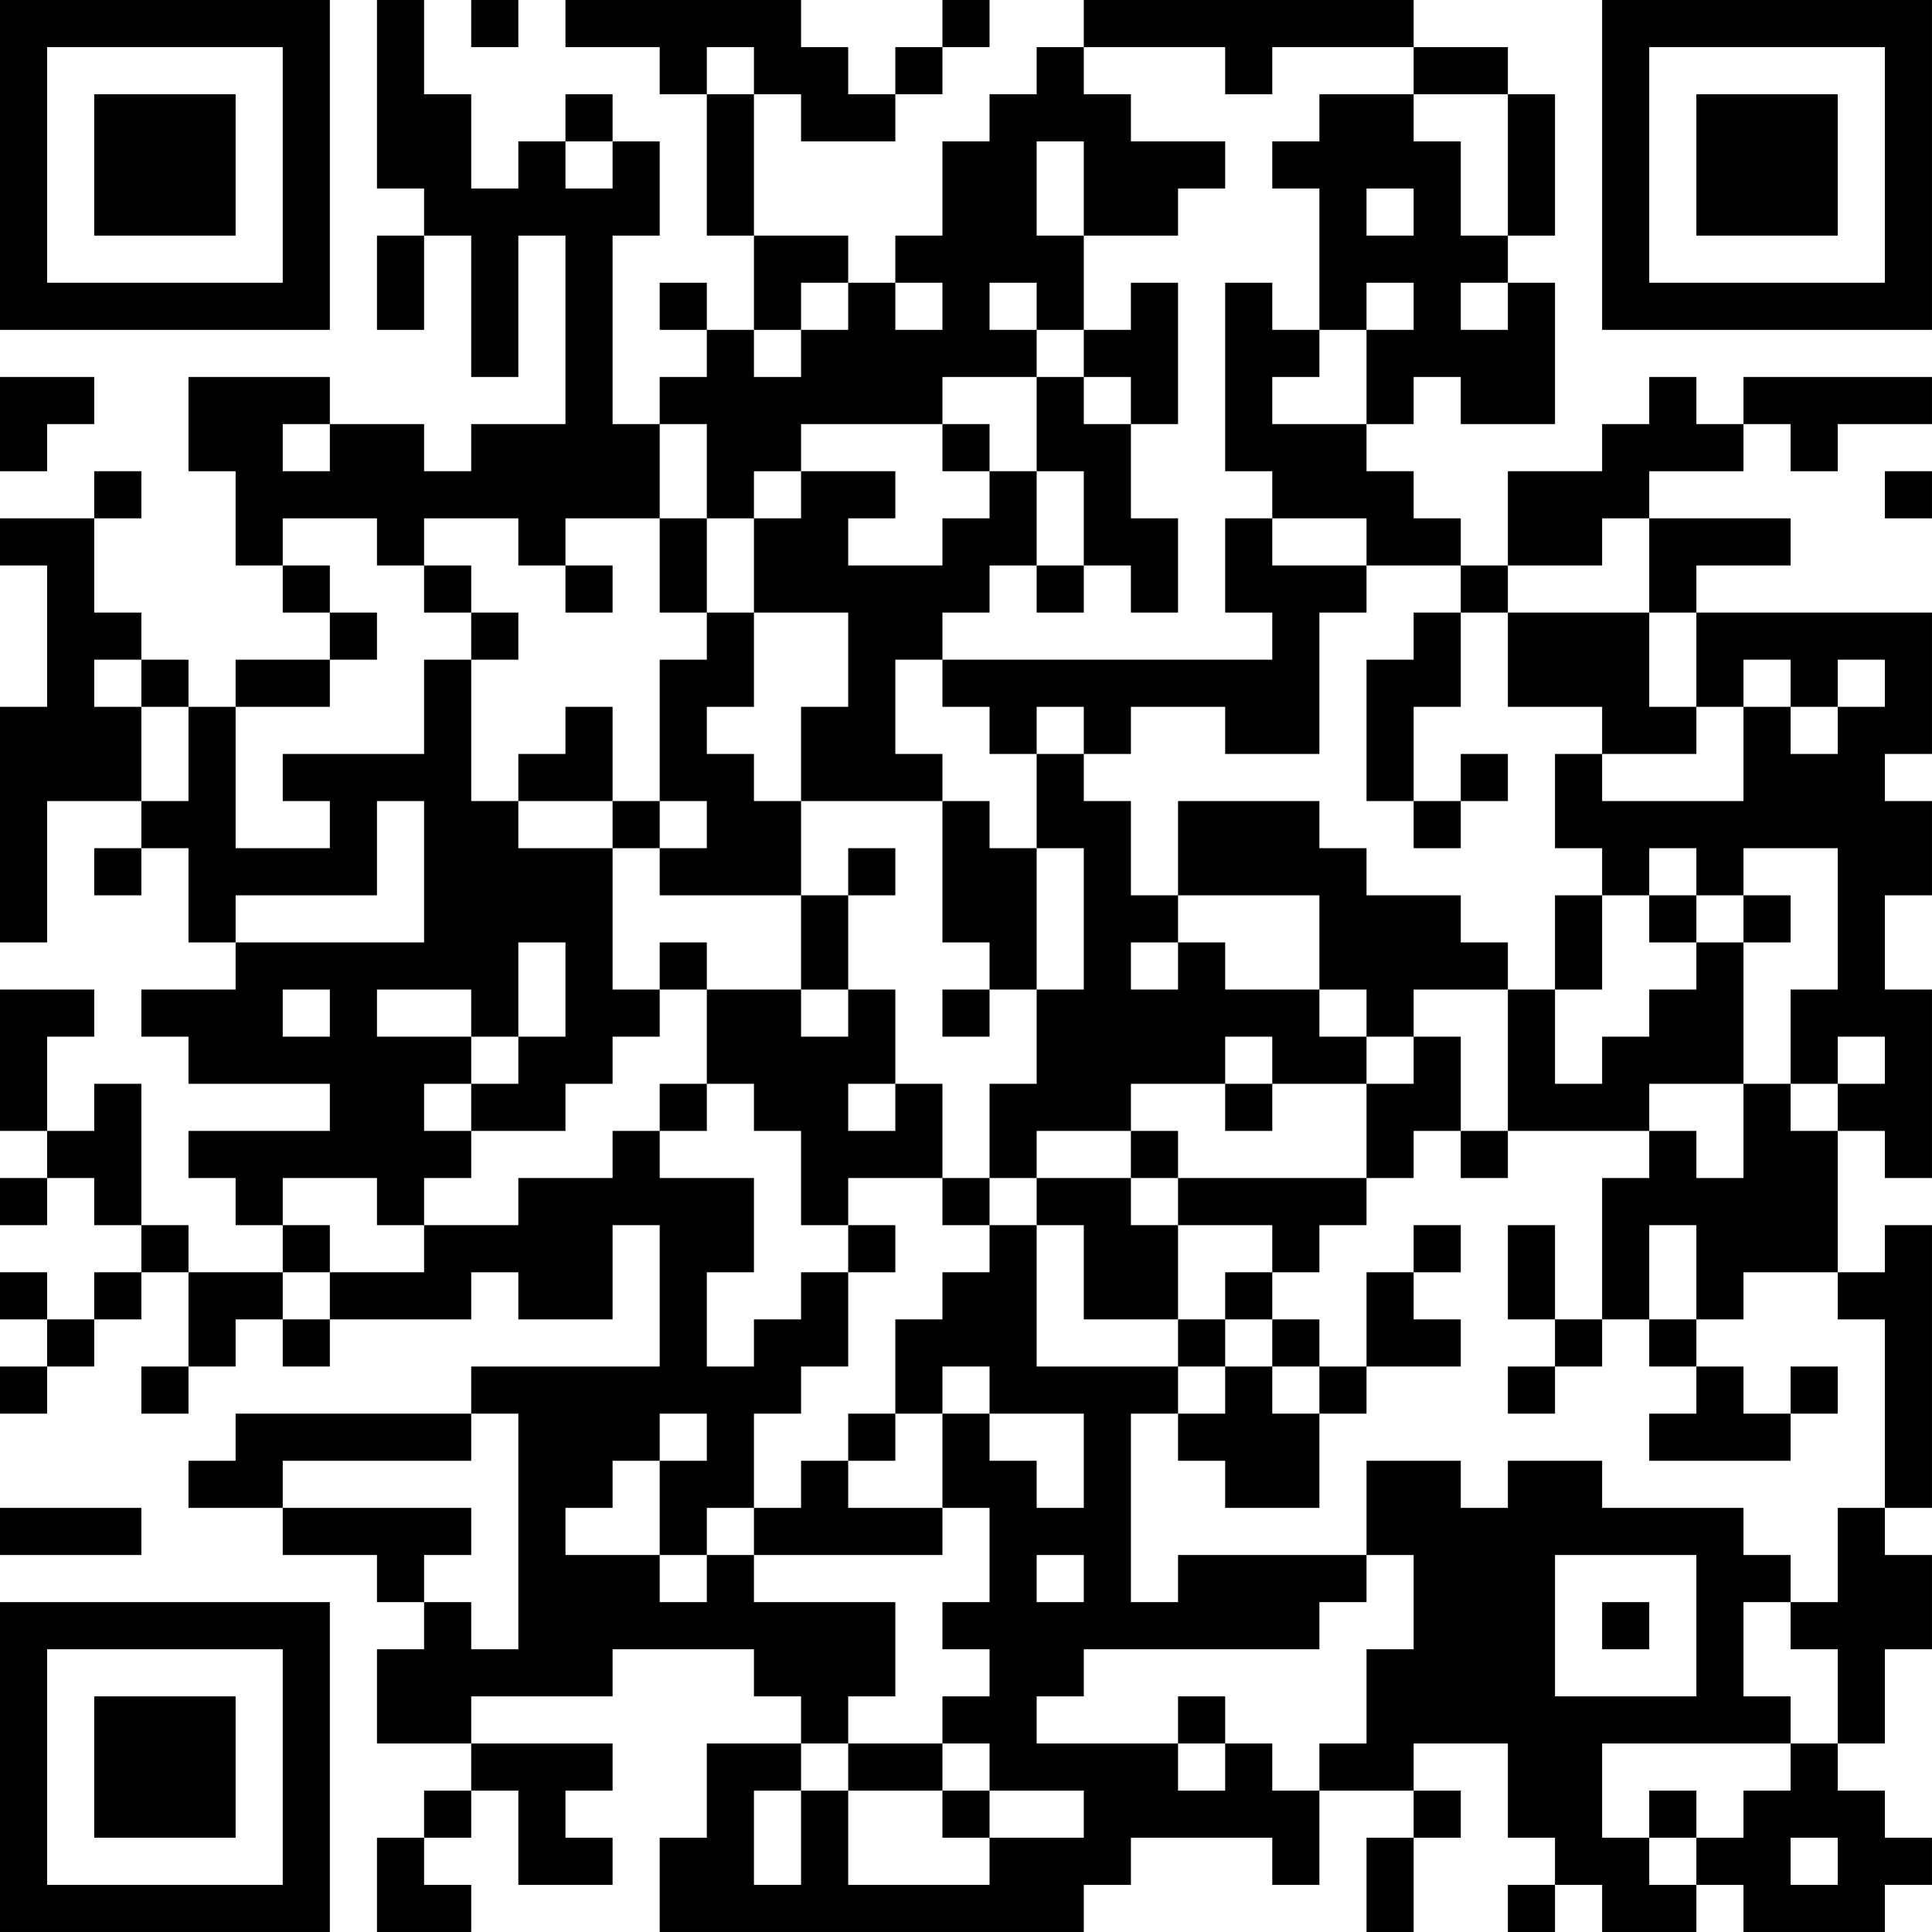 <?xml version="1.0" encoding="UTF-8"?>
<svg xmlns="http://www.w3.org/2000/svg" version="1.1" width="300" height="300" viewBox="0 0 300 300"><rect x="0" y="0" width="300" height="300" fill="#ffffff"/><g transform="scale(7.317)"><g transform="translate(0,0)"><path fill-rule="evenodd" d="M8 0L8 4L9 4L9 5L8 5L8 7L9 7L9 5L10 5L10 8L11 8L11 5L12 5L12 9L10 9L10 10L9 10L9 9L7 9L7 8L4 8L4 10L5 10L5 12L6 12L6 13L7 13L7 14L5 14L5 15L4 15L4 14L3 14L3 13L2 13L2 11L3 11L3 10L2 10L2 11L0 11L0 12L1 12L1 15L0 15L0 20L1 20L1 17L3 17L3 18L2 18L2 19L3 19L3 18L4 18L4 20L5 20L5 21L3 21L3 22L4 22L4 23L7 23L7 24L4 24L4 25L5 25L5 26L6 26L6 27L4 27L4 26L3 26L3 23L2 23L2 24L1 24L1 22L2 22L2 21L0 21L0 24L1 24L1 25L0 25L0 26L1 26L1 25L2 25L2 26L3 26L3 27L2 27L2 28L1 28L1 27L0 27L0 28L1 28L1 29L0 29L0 30L1 30L1 29L2 29L2 28L3 28L3 27L4 27L4 29L3 29L3 30L4 30L4 29L5 29L5 28L6 28L6 29L7 29L7 28L10 28L10 27L11 27L11 28L13 28L13 26L14 26L14 29L10 29L10 30L5 30L5 31L4 31L4 32L6 32L6 33L8 33L8 34L9 34L9 35L8 35L8 37L10 37L10 38L9 38L9 39L8 39L8 41L10 41L10 40L9 40L9 39L10 39L10 38L11 38L11 40L13 40L13 39L12 39L12 38L13 38L13 37L10 37L10 36L13 36L13 35L16 35L16 36L17 36L17 37L15 37L15 39L14 39L14 41L23 41L23 40L24 40L24 39L27 39L27 40L28 40L28 38L30 38L30 39L29 39L29 41L30 41L30 39L31 39L31 38L30 38L30 37L32 37L32 39L33 39L33 40L32 40L32 41L33 41L33 40L34 40L34 41L36 41L36 40L37 40L37 41L40 41L40 40L41 40L41 39L40 39L40 38L39 38L39 37L40 37L40 35L41 35L41 33L40 33L40 32L41 32L41 26L40 26L40 27L39 27L39 24L40 24L40 25L41 25L41 21L40 21L40 19L41 19L41 17L40 17L40 16L41 16L41 13L36 13L36 12L38 12L38 11L35 11L35 10L37 10L37 9L38 9L38 10L39 10L39 9L41 9L41 8L37 8L37 9L36 9L36 8L35 8L35 9L34 9L34 10L32 10L32 12L31 12L31 11L30 11L30 10L29 10L29 9L30 9L30 8L31 8L31 9L33 9L33 6L32 6L32 5L33 5L33 2L32 2L32 1L30 1L30 0L23 0L23 1L22 1L22 2L21 2L21 3L20 3L20 5L19 5L19 6L18 6L18 5L16 5L16 2L17 2L17 3L19 3L19 2L20 2L20 1L21 1L21 0L20 0L20 1L19 1L19 2L18 2L18 1L17 1L17 0L12 0L12 1L14 1L14 2L15 2L15 5L16 5L16 7L15 7L15 6L14 6L14 7L15 7L15 8L14 8L14 9L13 9L13 5L14 5L14 3L13 3L13 2L12 2L12 3L11 3L11 4L10 4L10 2L9 2L9 0ZM10 0L10 1L11 1L11 0ZM15 1L15 2L16 2L16 1ZM23 1L23 2L24 2L24 3L26 3L26 4L25 4L25 5L23 5L23 3L22 3L22 5L23 5L23 7L22 7L22 6L21 6L21 7L22 7L22 8L20 8L20 9L17 9L17 10L16 10L16 11L15 11L15 9L14 9L14 11L12 11L12 12L11 12L11 11L9 11L9 12L8 12L8 11L6 11L6 12L7 12L7 13L8 13L8 14L7 14L7 15L5 15L5 18L7 18L7 17L6 17L6 16L9 16L9 14L10 14L10 17L11 17L11 18L13 18L13 21L14 21L14 22L13 22L13 23L12 23L12 24L10 24L10 23L11 23L11 22L12 22L12 20L11 20L11 22L10 22L10 21L8 21L8 22L10 22L10 23L9 23L9 24L10 24L10 25L9 25L9 26L8 26L8 25L6 25L6 26L7 26L7 27L6 27L6 28L7 28L7 27L9 27L9 26L11 26L11 25L13 25L13 24L14 24L14 25L16 25L16 27L15 27L15 29L16 29L16 28L17 28L17 27L18 27L18 29L17 29L17 30L16 30L16 32L15 32L15 33L14 33L14 31L15 31L15 30L14 30L14 31L13 31L13 32L12 32L12 33L14 33L14 34L15 34L15 33L16 33L16 34L19 34L19 36L18 36L18 37L17 37L17 38L16 38L16 40L17 40L17 38L18 38L18 40L21 40L21 39L23 39L23 38L21 38L21 37L20 37L20 36L21 36L21 35L20 35L20 34L21 34L21 32L20 32L20 30L21 30L21 31L22 31L22 32L23 32L23 30L21 30L21 29L20 29L20 30L19 30L19 28L20 28L20 27L21 27L21 26L22 26L22 29L25 29L25 30L24 30L24 34L25 34L25 33L29 33L29 34L28 34L28 35L23 35L23 36L22 36L22 37L25 37L25 38L26 38L26 37L27 37L27 38L28 38L28 37L29 37L29 35L30 35L30 33L29 33L29 31L31 31L31 32L32 32L32 31L34 31L34 32L37 32L37 33L38 33L38 34L37 34L37 36L38 36L38 37L34 37L34 39L35 39L35 40L36 40L36 39L37 39L37 38L38 38L38 37L39 37L39 35L38 35L38 34L39 34L39 32L40 32L40 28L39 28L39 27L37 27L37 28L36 28L36 26L35 26L35 28L34 28L34 25L35 25L35 24L36 24L36 25L37 25L37 23L38 23L38 24L39 24L39 23L40 23L40 22L39 22L39 23L38 23L38 21L39 21L39 18L37 18L37 19L36 19L36 18L35 18L35 19L34 19L34 18L33 18L33 16L34 16L34 17L37 17L37 15L38 15L38 16L39 16L39 15L40 15L40 14L39 14L39 15L38 15L38 14L37 14L37 15L36 15L36 13L35 13L35 11L34 11L34 12L32 12L32 13L31 13L31 12L29 12L29 11L27 11L27 10L26 10L26 6L27 6L27 7L28 7L28 8L27 8L27 9L29 9L29 7L30 7L30 6L29 6L29 7L28 7L28 4L27 4L27 3L28 3L28 2L30 2L30 3L31 3L31 5L32 5L32 2L30 2L30 1L27 1L27 2L26 2L26 1ZM12 3L12 4L13 4L13 3ZM29 4L29 5L30 5L30 4ZM17 6L17 7L16 7L16 8L17 8L17 7L18 7L18 6ZM19 6L19 7L20 7L20 6ZM24 6L24 7L23 7L23 8L22 8L22 10L21 10L21 9L20 9L20 10L21 10L21 11L20 11L20 12L18 12L18 11L19 11L19 10L17 10L17 11L16 11L16 13L15 13L15 11L14 11L14 13L15 13L15 14L14 14L14 17L13 17L13 15L12 15L12 16L11 16L11 17L13 17L13 18L14 18L14 19L17 19L17 21L15 21L15 20L14 20L14 21L15 21L15 23L14 23L14 24L15 24L15 23L16 23L16 24L17 24L17 26L18 26L18 27L19 27L19 26L18 26L18 25L20 25L20 26L21 26L21 25L22 25L22 26L23 26L23 28L25 28L25 29L26 29L26 30L25 30L25 31L26 31L26 32L28 32L28 30L29 30L29 29L31 29L31 28L30 28L30 27L31 27L31 26L30 26L30 27L29 27L29 29L28 29L28 28L27 28L27 27L28 27L28 26L29 26L29 25L30 25L30 24L31 24L31 25L32 25L32 24L35 24L35 23L37 23L37 20L38 20L38 19L37 19L37 20L36 20L36 19L35 19L35 20L36 20L36 21L35 21L35 22L34 22L34 23L33 23L33 21L34 21L34 19L33 19L33 21L32 21L32 20L31 20L31 19L29 19L29 18L28 18L28 17L25 17L25 19L24 19L24 17L23 17L23 16L24 16L24 15L26 15L26 16L28 16L28 13L29 13L29 12L27 12L27 11L26 11L26 13L27 13L27 14L20 14L20 13L21 13L21 12L22 12L22 13L23 13L23 12L24 12L24 13L25 13L25 11L24 11L24 9L25 9L25 6ZM31 6L31 7L32 7L32 6ZM0 8L0 10L1 10L1 9L2 9L2 8ZM23 8L23 9L24 9L24 8ZM6 9L6 10L7 10L7 9ZM22 10L22 12L23 12L23 10ZM40 10L40 11L41 11L41 10ZM9 12L9 13L10 13L10 14L11 14L11 13L10 13L10 12ZM12 12L12 13L13 13L13 12ZM16 13L16 15L15 15L15 16L16 16L16 17L17 17L17 19L18 19L18 21L17 21L17 22L18 22L18 21L19 21L19 23L18 23L18 24L19 24L19 23L20 23L20 25L21 25L21 23L22 23L22 21L23 21L23 18L22 18L22 16L23 16L23 15L22 15L22 16L21 16L21 15L20 15L20 14L19 14L19 16L20 16L20 17L17 17L17 15L18 15L18 13ZM30 13L30 14L29 14L29 17L30 17L30 18L31 18L31 17L32 17L32 16L31 16L31 17L30 17L30 15L31 15L31 13ZM32 13L32 15L34 15L34 16L36 16L36 15L35 15L35 13ZM2 14L2 15L3 15L3 17L4 17L4 15L3 15L3 14ZM8 17L8 19L5 19L5 20L9 20L9 17ZM14 17L14 18L15 18L15 17ZM20 17L20 20L21 20L21 21L20 21L20 22L21 22L21 21L22 21L22 18L21 18L21 17ZM18 18L18 19L19 19L19 18ZM25 19L25 20L24 20L24 21L25 21L25 20L26 20L26 21L28 21L28 22L29 22L29 23L27 23L27 22L26 22L26 23L24 23L24 24L22 24L22 25L24 25L24 26L25 26L25 28L26 28L26 29L27 29L27 30L28 30L28 29L27 29L27 28L26 28L26 27L27 27L27 26L25 26L25 25L29 25L29 23L30 23L30 22L31 22L31 24L32 24L32 21L30 21L30 22L29 22L29 21L28 21L28 19ZM6 21L6 22L7 22L7 21ZM26 23L26 24L27 24L27 23ZM24 24L24 25L25 25L25 24ZM32 26L32 28L33 28L33 29L32 29L32 30L33 30L33 29L34 29L34 28L33 28L33 26ZM35 28L35 29L36 29L36 30L35 30L35 31L38 31L38 30L39 30L39 29L38 29L38 30L37 30L37 29L36 29L36 28ZM10 30L10 31L6 31L6 32L10 32L10 33L9 33L9 34L10 34L10 35L11 35L11 30ZM18 30L18 31L17 31L17 32L16 32L16 33L20 33L20 32L18 32L18 31L19 31L19 30ZM0 32L0 33L3 33L3 32ZM22 33L22 34L23 34L23 33ZM33 33L33 36L36 36L36 33ZM34 34L34 35L35 35L35 34ZM25 36L25 37L26 37L26 36ZM18 37L18 38L20 38L20 39L21 39L21 38L20 38L20 37ZM35 38L35 39L36 39L36 38ZM38 39L38 40L39 40L39 39ZM0 0L0 7L7 7L7 0ZM1 1L1 6L6 6L6 1ZM2 2L2 5L5 5L5 2ZM34 0L34 7L41 7L41 0ZM35 1L35 6L40 6L40 1ZM36 2L36 5L39 5L39 2ZM0 34L0 41L7 41L7 34ZM1 35L1 40L6 40L6 35ZM2 36L2 39L5 39L5 36Z" fill="#000000"/></g></g></svg>
